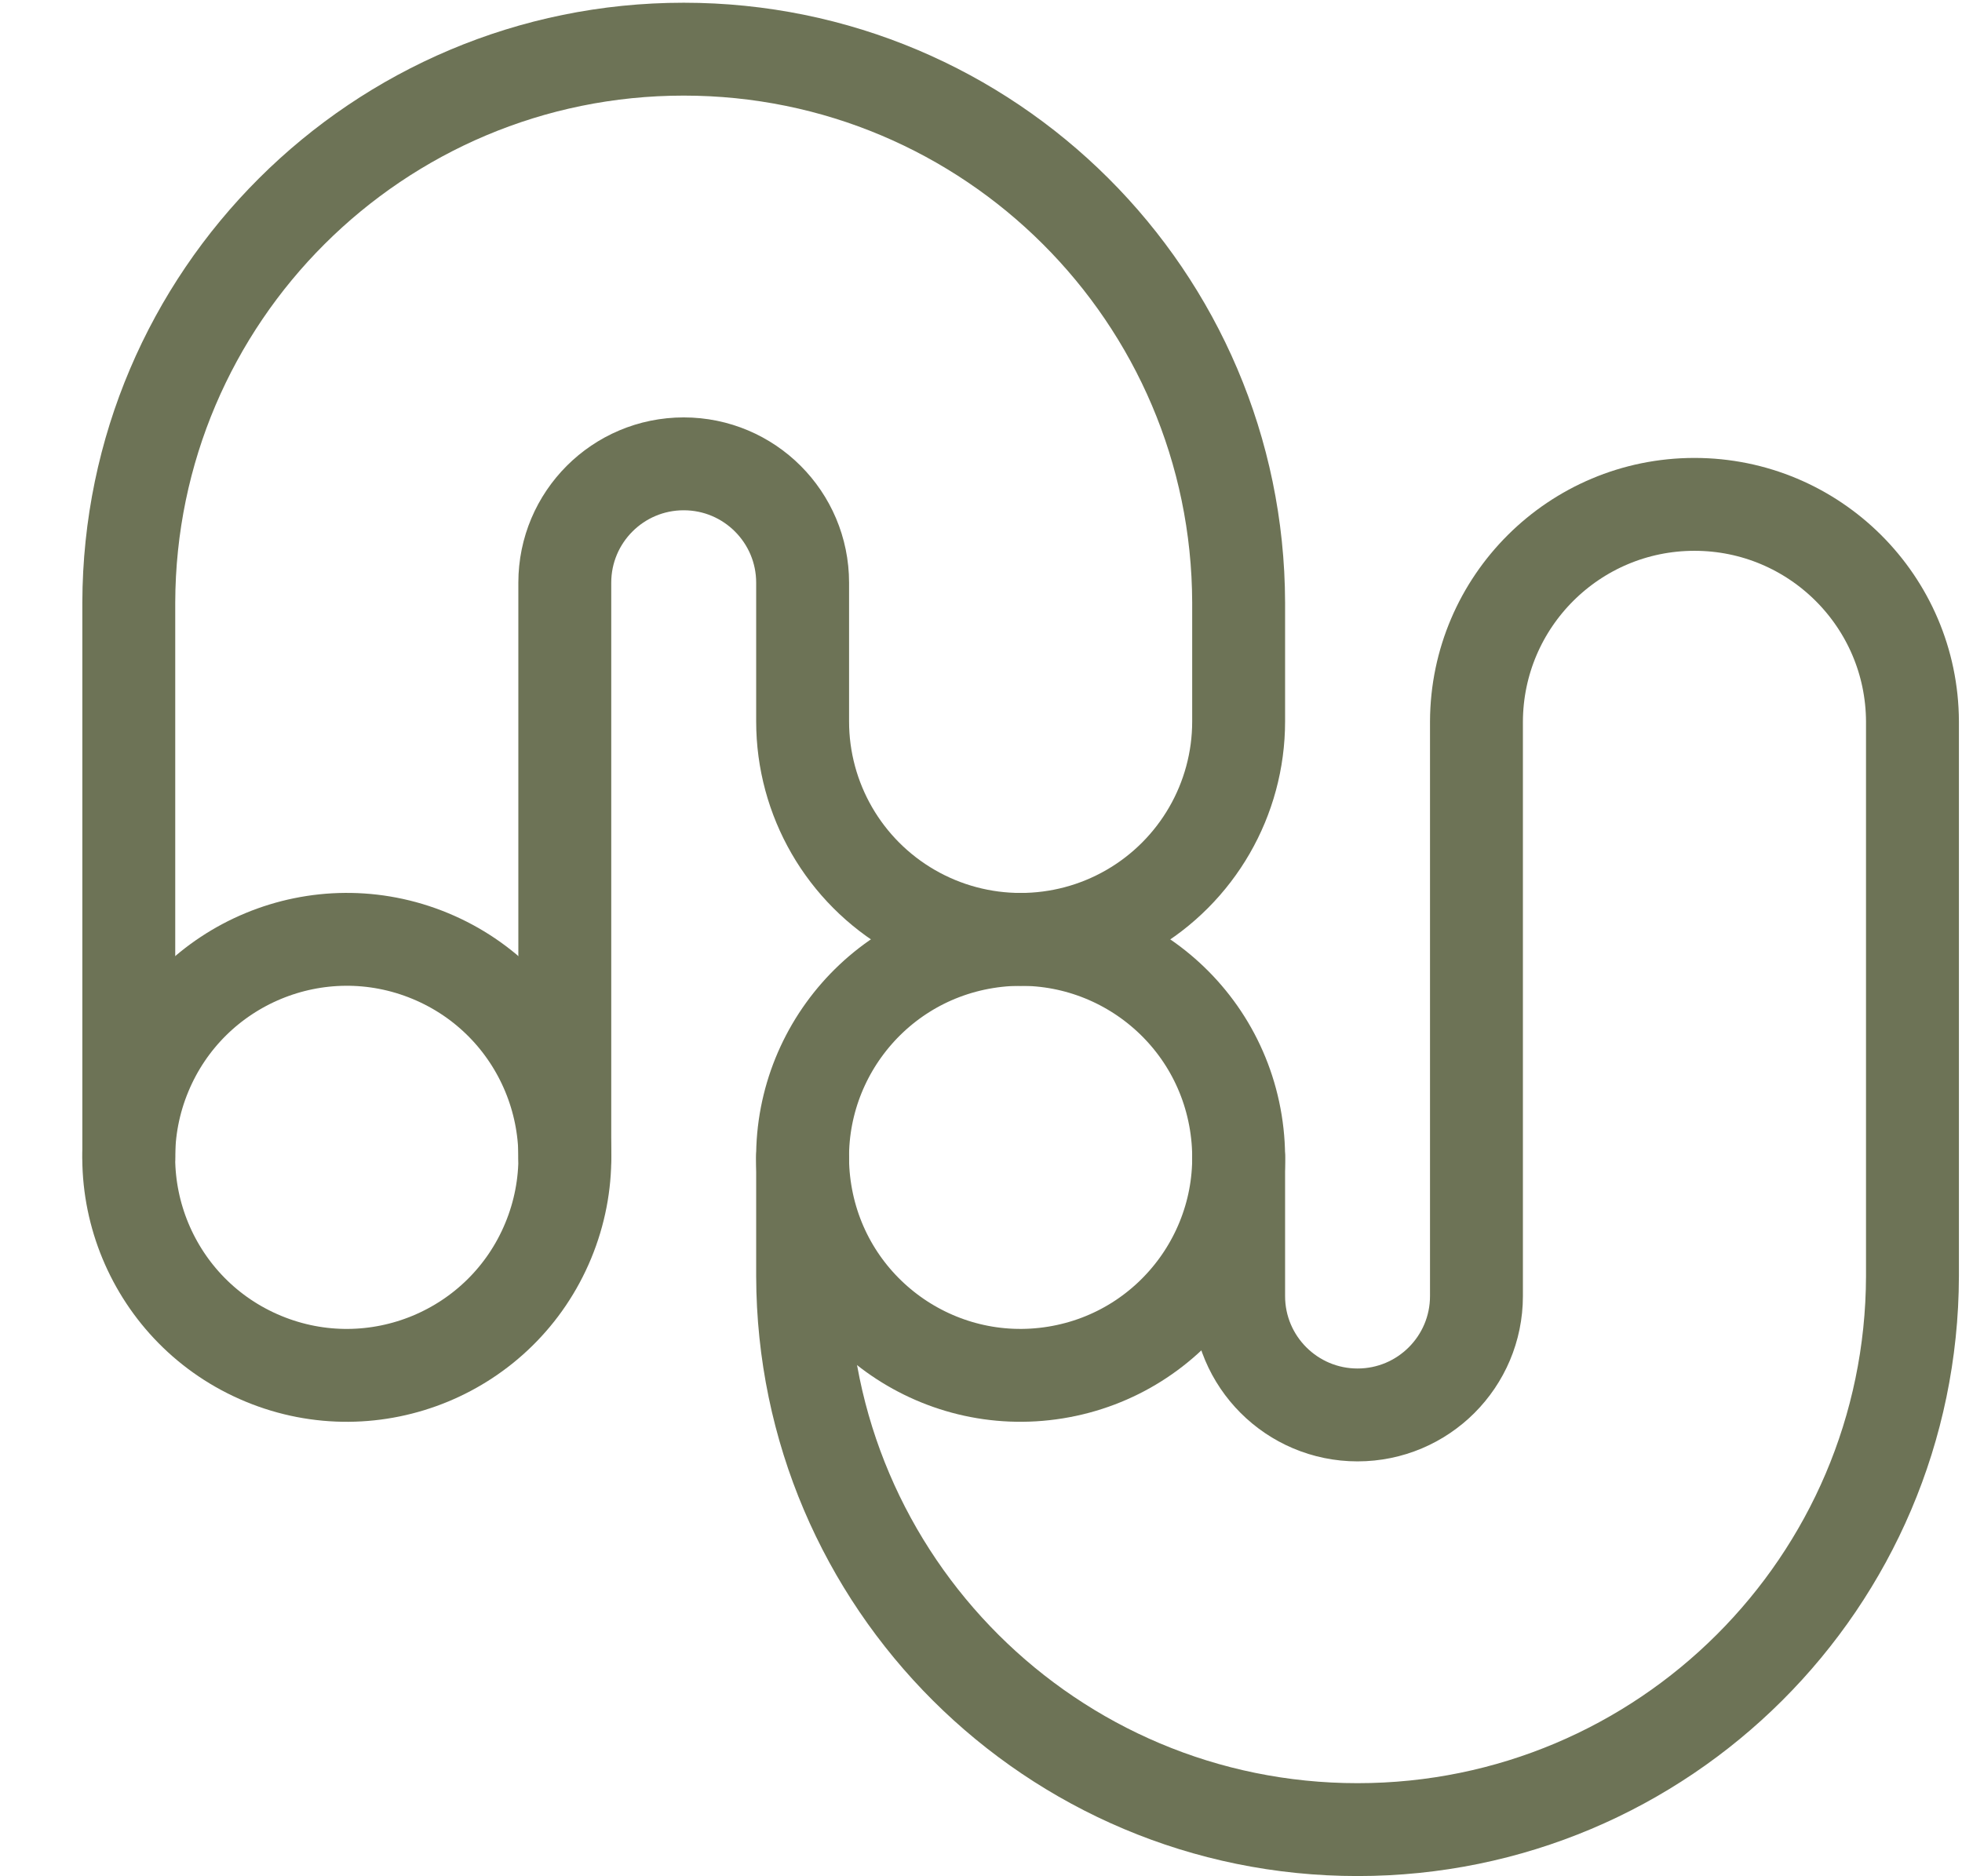 <?xml version="1.0" encoding="UTF-8"?>
<svg width="528px" height="505px" viewBox="0 0 528 505" version="1.1" xmlns="http://www.w3.org/2000/svg" xmlns:xlink="http://www.w3.org/1999/xlink">
    <title>neubrutalist shape 079</title>
    <g id="Icons" stroke="none" stroke-width="1" fill="none" fill-rule="evenodd" stroke-linecap="round" stroke-linejoin="round">
        <g id="neubrutalist-shape-079" transform="translate(16.672, 13.235)" stroke="#6D7356" stroke-width="25">
            <path d="M199.324,298.299 L199.324,330.301 C199.537,412.63 266.335,479.257 348.661,479.257 C430.987,479.257 497.785,412.63 497.998,330.301 L497.998,180.958 C497.865,148.65 471.637,122.53 439.33,122.53 C407.023,122.53 380.795,148.65 380.662,180.958 L380.662,335.634 C380.662,353.309 366.335,367.636 348.661,367.636 C330.988,367.636 316.661,353.309 316.661,335.634 L316.661,298.299" id="Path"></path>
            <ellipse id="Oval" transform="translate(257.99, 298.302) rotate(-9.217) translate(-257.99, -298.302)" cx="257.99" cy="298.302" rx="58.668" ry="58.67"></ellipse>
            <path d="M135.322,298.299 L135.322,143.623 C135.322,125.949 149.649,111.621 167.323,111.621 C184.996,111.621 199.324,125.949 199.324,143.623 L199.324,180.958 C199.324,201.919 210.506,221.288 228.658,231.768 C246.81,242.249 269.174,242.249 287.326,231.768 C305.478,221.288 316.661,201.919 316.661,180.958 L316.661,148.956 C316.447,66.628 249.649,0 167.323,0 C84.997,0 18.199,66.628 17.986,148.956 L17.986,298.299" id="Path"></path>
            <ellipse id="Oval" transform="translate(76.655, 298.299) rotate(-67.5) translate(-76.655, -298.299)" cx="76.655" cy="298.299" rx="58.67" ry="58.669"></ellipse>
        </g>
    </g>
</svg>